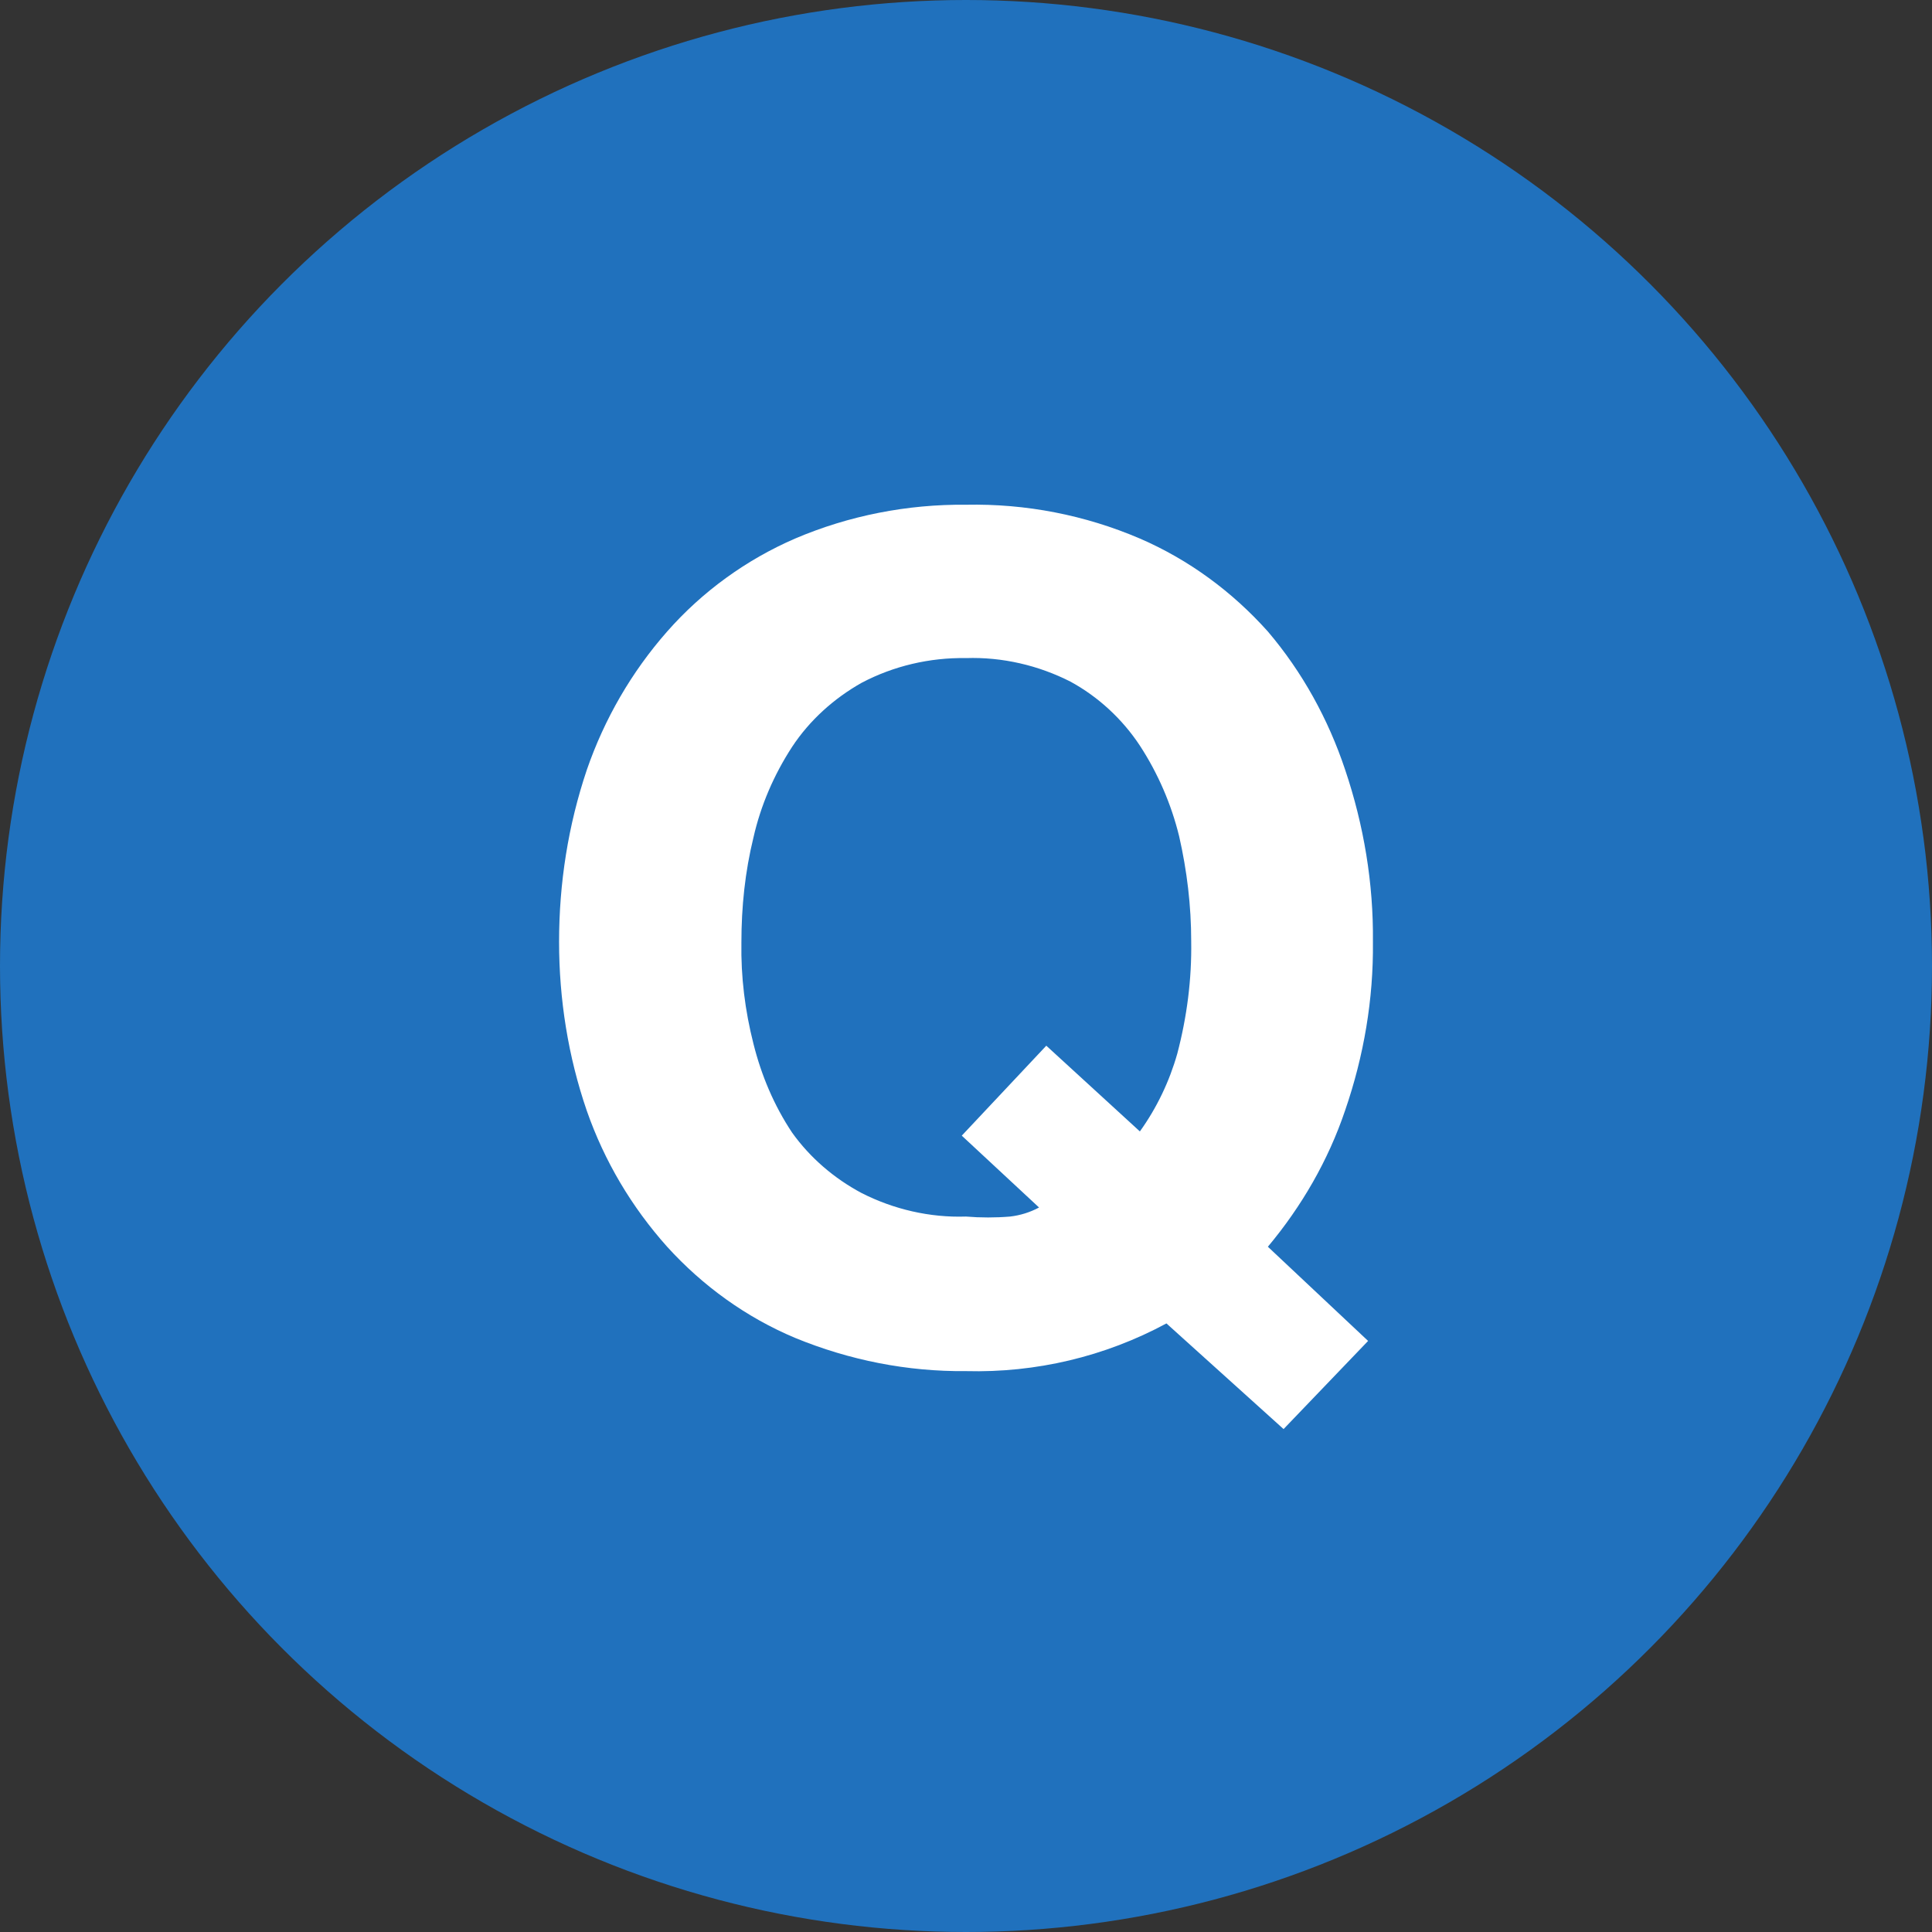<?xml version="1.0" encoding="utf-8"?>
<!-- Generator: Adobe Illustrator 28.5.0, SVG Export Plug-In . SVG Version: 9.03 Build 54727)  -->
<svg version="1.1" id="レイヤー_1" xmlns="http://www.w3.org/2000/svg" xmlns:xlink="http://www.w3.org/1999/xlink" x="0px"
	 y="0px" viewBox="0 0 32 32" style="enable-background:new 0 0 32 32;" xml:space="preserve">
<rect x="0" y="0" width="32" height="32" fill="#333333" stroke="none"/>
<g>
	<g>
		<rect style="fill:none;" width="32" height="32"/>
		<g>
			<circle style="fill:#2071BD;" cx="16" cy="16" r="16"/>
			<path style="fill:#FFFFFF;" d="M22.28,18.39c0.31-0.9,0.47-1.84,0.46-2.79c0.01-0.97-0.15-1.93-0.46-2.85
				C22,11.91,21.57,11.13,21,10.46c-0.59-0.66-1.31-1.19-2.12-1.54C17.97,8.53,16.99,8.34,16,8.36c-0.97-0.01-1.94,0.18-2.83,0.56
				c-0.81,0.35-1.54,0.88-2.12,1.54c-0.59,0.67-1.04,1.45-1.33,2.29c-0.31,0.92-0.46,1.88-0.46,2.85c0,0.95,0.15,1.9,0.46,2.8
				c0.29,0.83,0.74,1.59,1.33,2.25c0.59,0.65,1.31,1.17,2.12,1.51c0.9,0.37,1.86,0.56,2.83,0.55c1.16,0.03,2.3-0.24,3.32-0.79
				l1.94,1.75l1.4-1.46L21,20.65C21.56,19.98,22,19.22,22.28,18.39z M19.5,17.45c-0.13,0.46-0.34,0.9-0.62,1.29l-1.55-1.42
				l-1.4,1.49L17.21,20c-0.15,0.08-0.31,0.13-0.48,0.15c-0.24,0.02-0.49,0.02-0.73,0c-0.6,0.02-1.2-0.12-1.73-0.39
				c-0.45-0.24-0.85-0.58-1.15-1c-0.3-0.45-0.51-0.95-0.64-1.47c-0.14-0.55-0.21-1.11-0.2-1.68c0-0.59,0.06-1.17,0.2-1.74
				c0.12-0.53,0.34-1.04,0.64-1.5c0.29-0.44,0.69-0.8,1.15-1.06c0.53-0.28,1.13-0.42,1.73-0.41c0.6-0.02,1.2,0.12,1.73,0.39
				c0.46,0.25,0.86,0.62,1.15,1.06c0.3,0.46,0.52,0.97,0.65,1.5c0.13,0.57,0.2,1.15,0.2,1.74C19.74,16.22,19.66,16.84,19.5,17.45z"
				/>
		</g>
	</g>
</g>
</svg>
